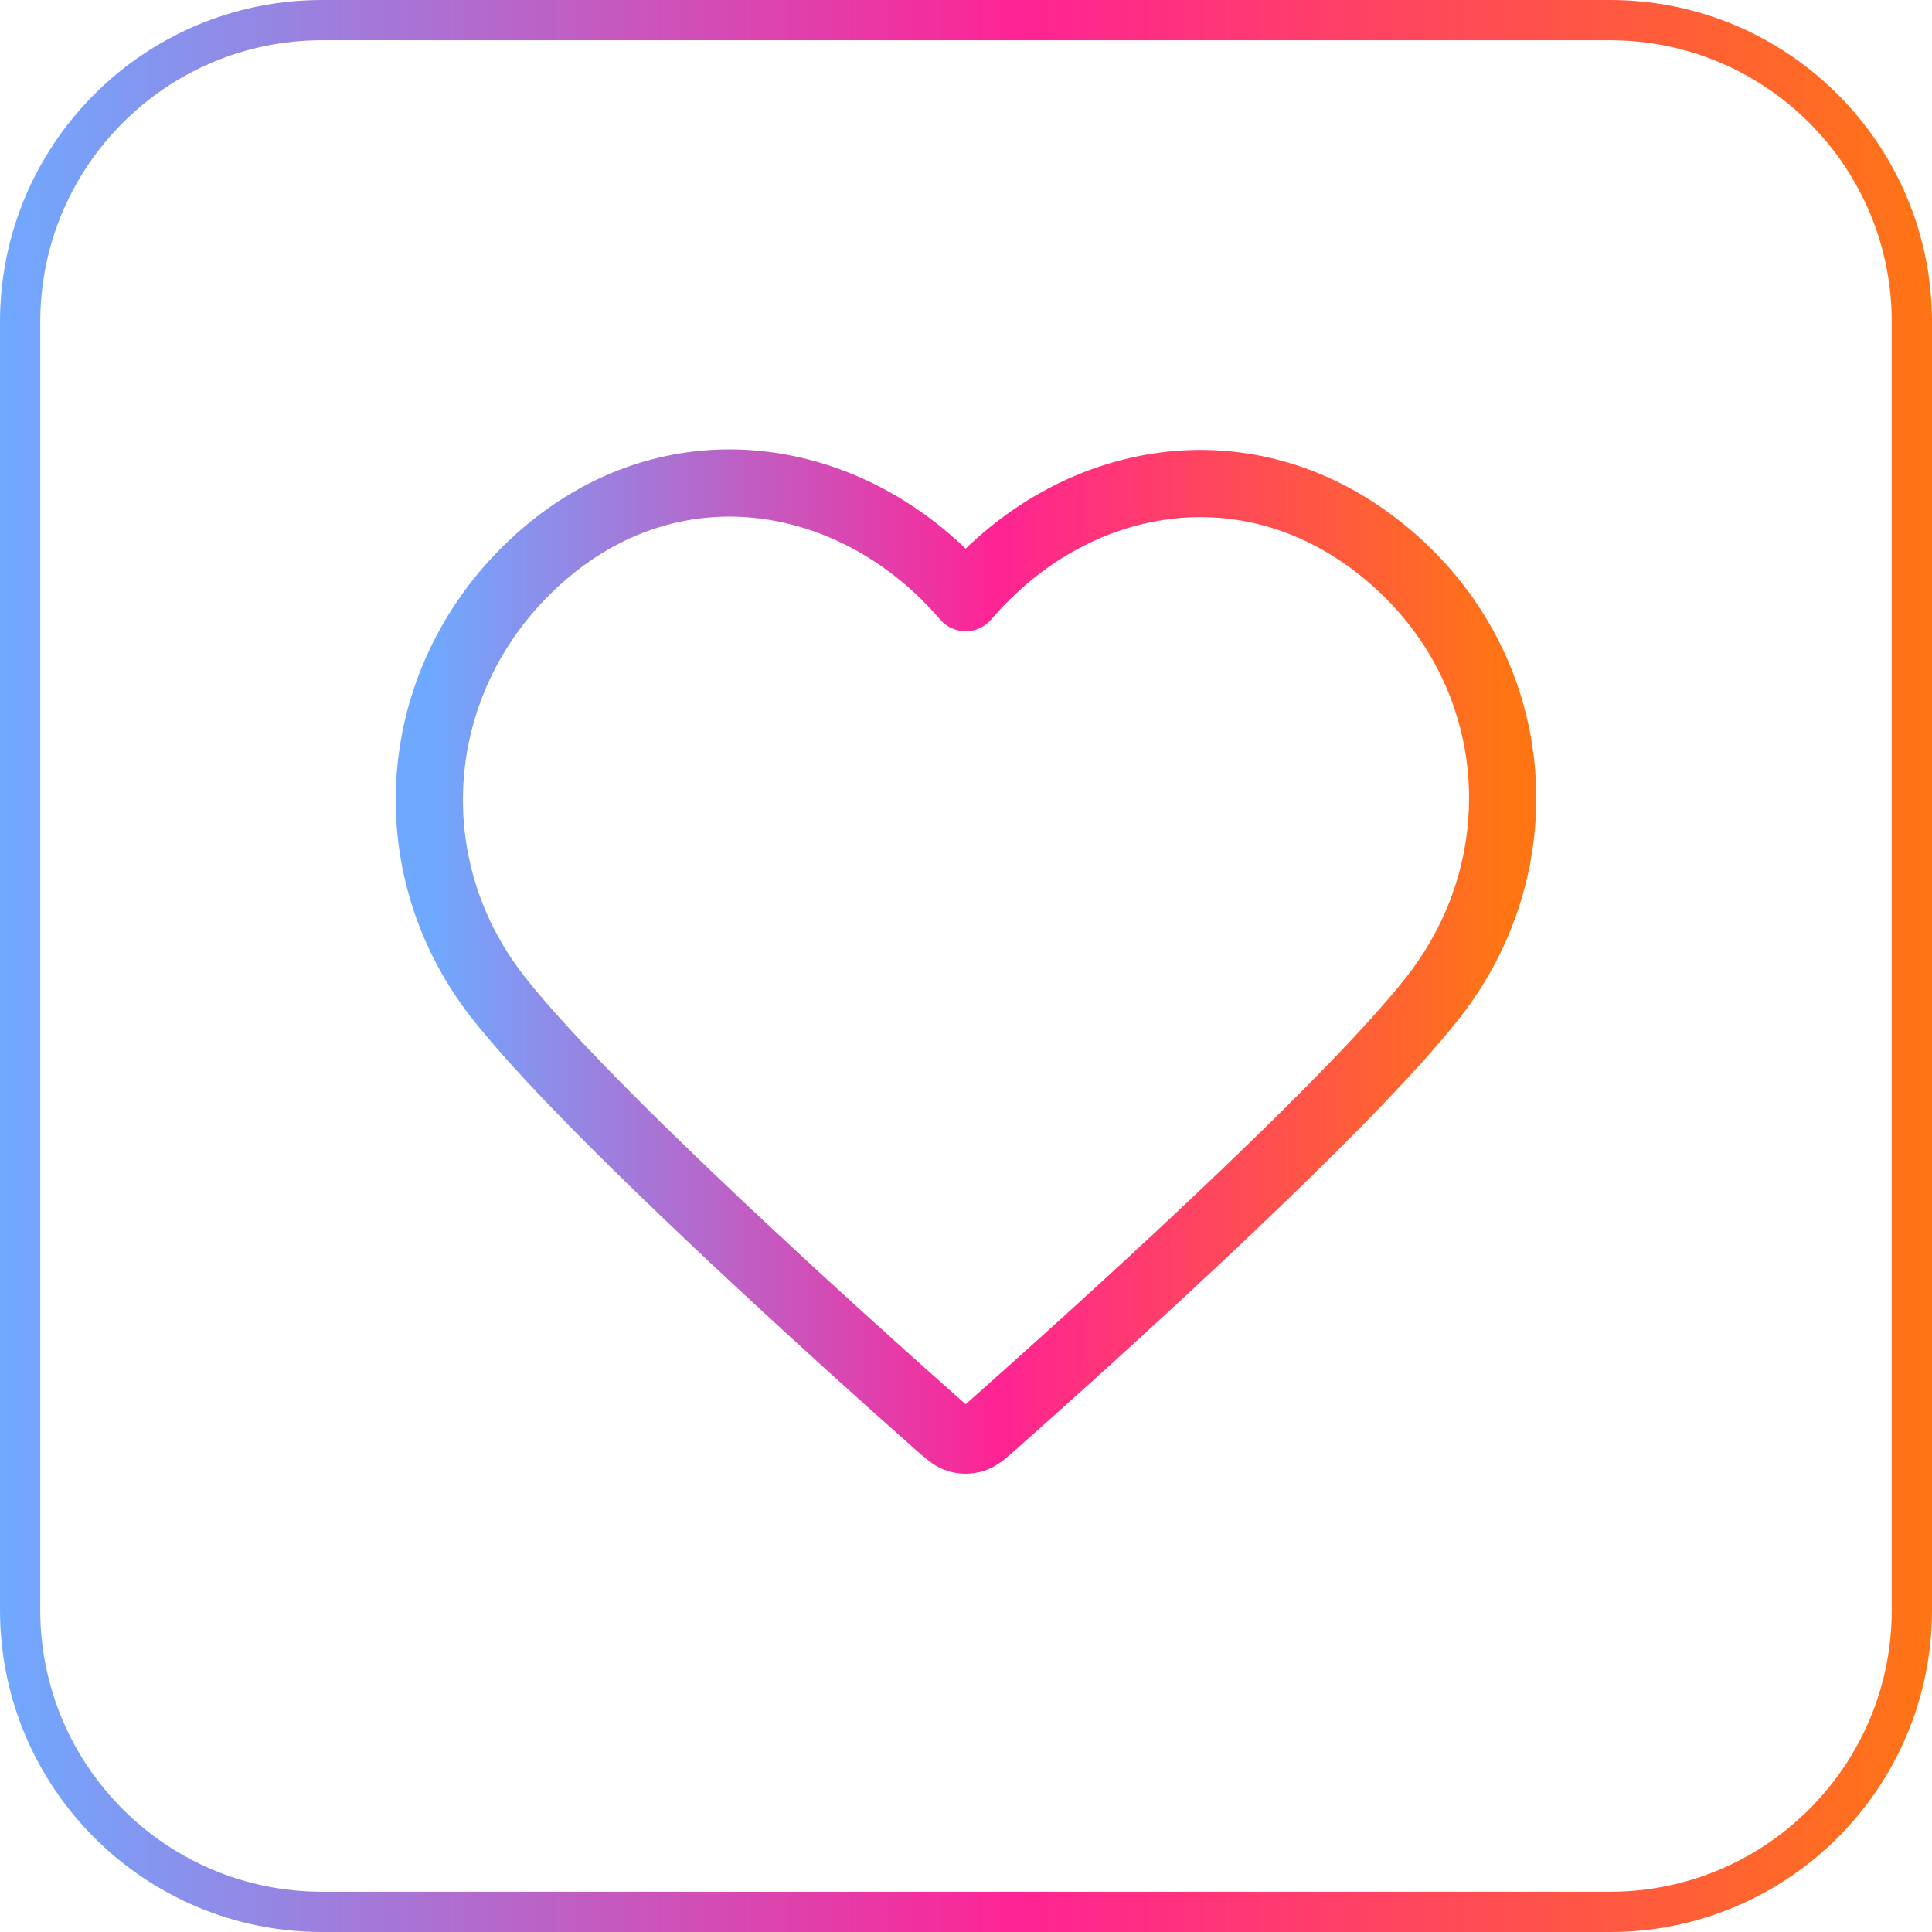 <svg width="48" height="48" viewBox="0 0 48 48" fill="none" xmlns="http://www.w3.org/2000/svg">
<path d="M0.5 8C0.5 3.858 3.858 0.5 8 0.5H40C44.142 0.5 47.5 3.858 47.5 8V40C47.5 44.142 44.142 47.5 40 47.5H8C3.858 47.5 0.5 44.142 0.5 40V8Z" stroke="url(#paint0_linear_297_657)"/>
<path fillRule="evenodd" clipRule="evenodd" d="M23.991 14.848C21.325 11.731 16.88 10.893 13.54 13.747C10.2 16.601 9.729 21.372 12.352 24.747C14.533 27.553 21.133 33.472 23.296 35.388C23.538 35.602 23.659 35.709 23.8 35.751C23.924 35.788 24.058 35.788 24.181 35.751C24.323 35.709 24.444 35.602 24.686 35.388C26.849 33.472 33.449 27.553 35.63 24.747C38.252 21.372 37.84 16.57 34.442 13.747C31.045 10.923 26.657 11.731 23.991 14.848Z" stroke="url(#paint1_linear_297_657)" stroke-width="1.67" stroke-linecap="round" stroke-linejoin="round"/>
<defs>
<linearGradient id="paint0_linear_297_657" x1="0" y1="48" x2="48" y2="48" gradientUnits="userSpaceOnUse">
<stop stop-color="#6FA9FF"/>
<stop offset="0.528" stop-color="#FF2394"/>
<stop offset="1" stop-color="#FF7514"/>
</linearGradient>
<linearGradient id="paint1_linear_297_657" x1="10.667" y1="35.779" x2="37.333" y2="35.779" gradientUnits="userSpaceOnUse">
<stop stop-color="#6FA9FF"/>
<stop offset="0.528" stop-color="#FF2394"/>
<stop offset="1" stop-color="#FF7514"/>
</linearGradient>
</defs>
</svg>
